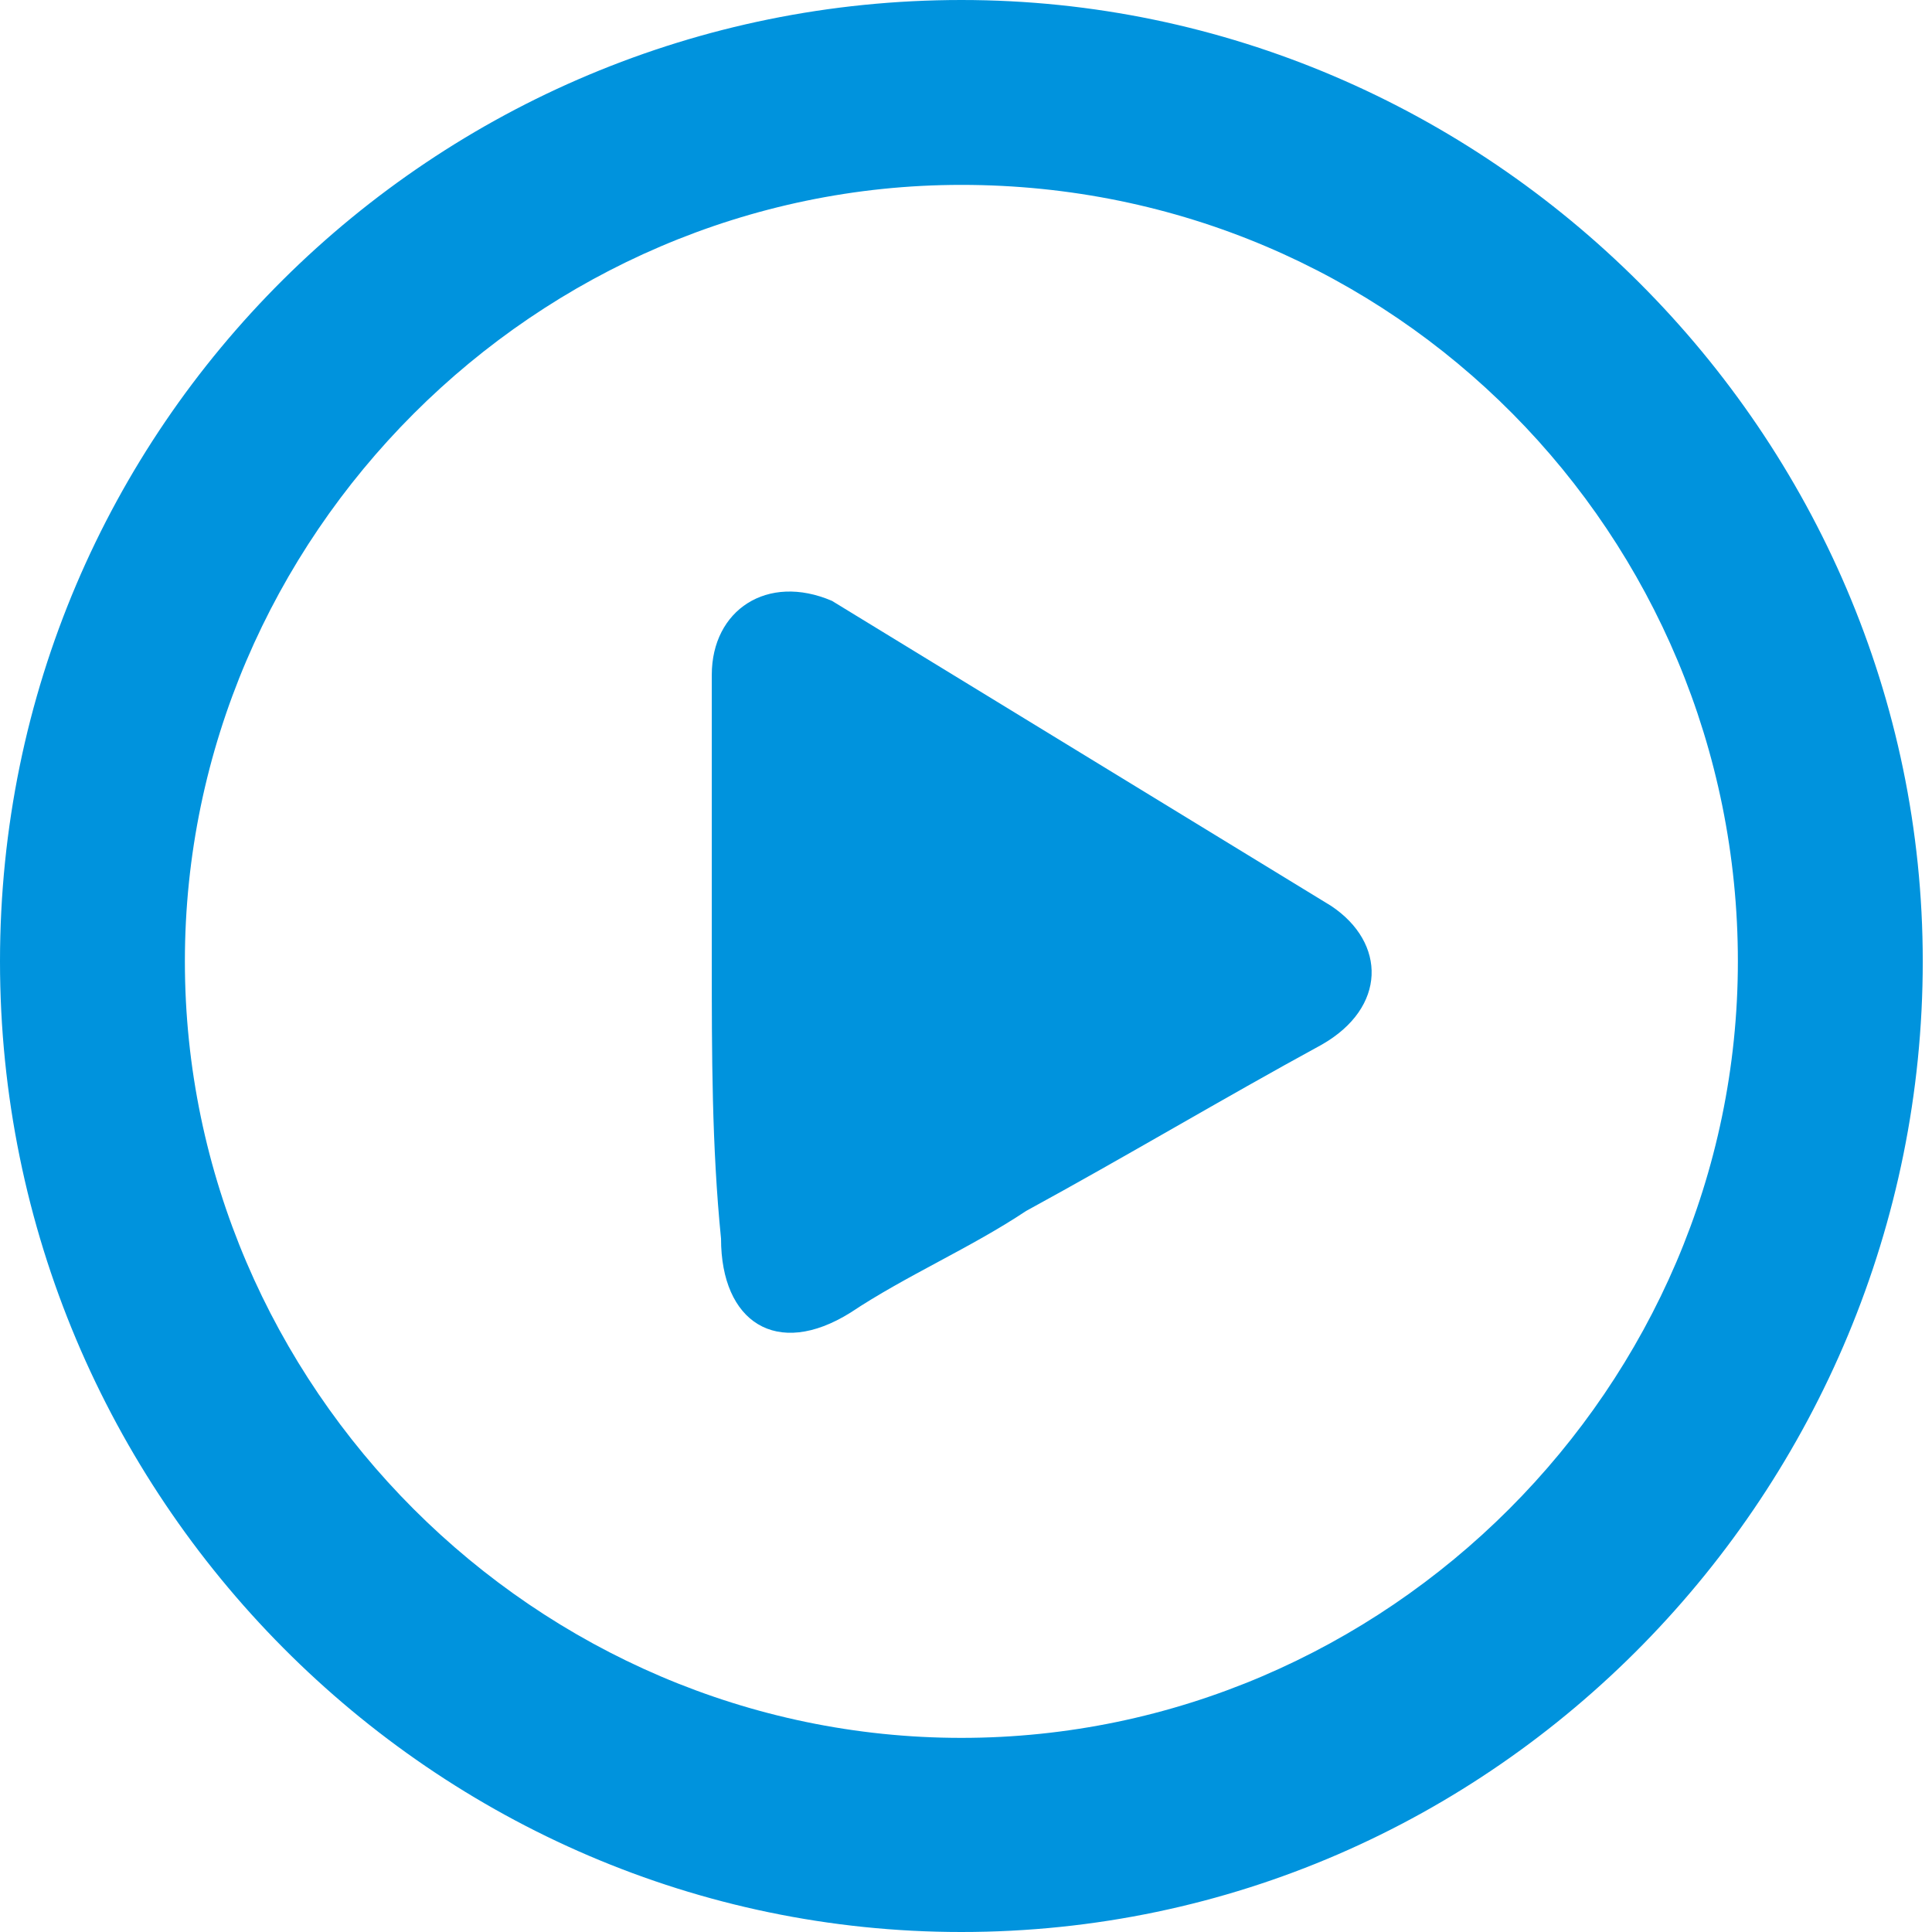 <?xml version="1.0" encoding="utf-8"?>
<!-- Generator: Adobe Illustrator 24.2.3, SVG Export Plug-In . SVG Version: 6.00 Build 0)  -->
<svg version="1.1" id="Livello_1" xmlns="http://www.w3.org/2000/svg" xmlns:xlink="http://www.w3.org/1999/xlink" x="0px" y="0px"
	 viewBox="0 0 20.9 20.9" style="enable-background:new 0 0 20.9 20.9;" xml:space="preserve">
<style type="text/css">
	.st0{fill:#0093DD;}
</style>
<path class="st0" d="M7.7,10.4c0-1,0-2.1,0-3.1c0-0.7,0.6-1.1,1.3-0.8c1.8,1.1,3.6,2.2,5.4,3.3c0.6,0.4,0.6,1.1-0.1,1.5
	c-1.1,0.6-2.1,1.2-3.2,1.8c-0.6,0.4-1.3,0.7-1.9,1.1c-0.8,0.5-1.4,0.1-1.4-0.8C7.7,12.4,7.7,11.4,7.7,10.4z"/>
<path class="st0" d="M10.4,20.9C4.7,20.9,0,16.2,0,10.4S4.7,0,10.4,0s10.4,4.7,10.4,10.4S16.2,20.9,10.4,20.9z M10.4,2
	C5.8,2,2,5.8,2,10.4s3.8,8.4,8.4,8.4s8.4-3.8,8.4-8.4S15.1,2,10.4,2z"/>
</svg>
